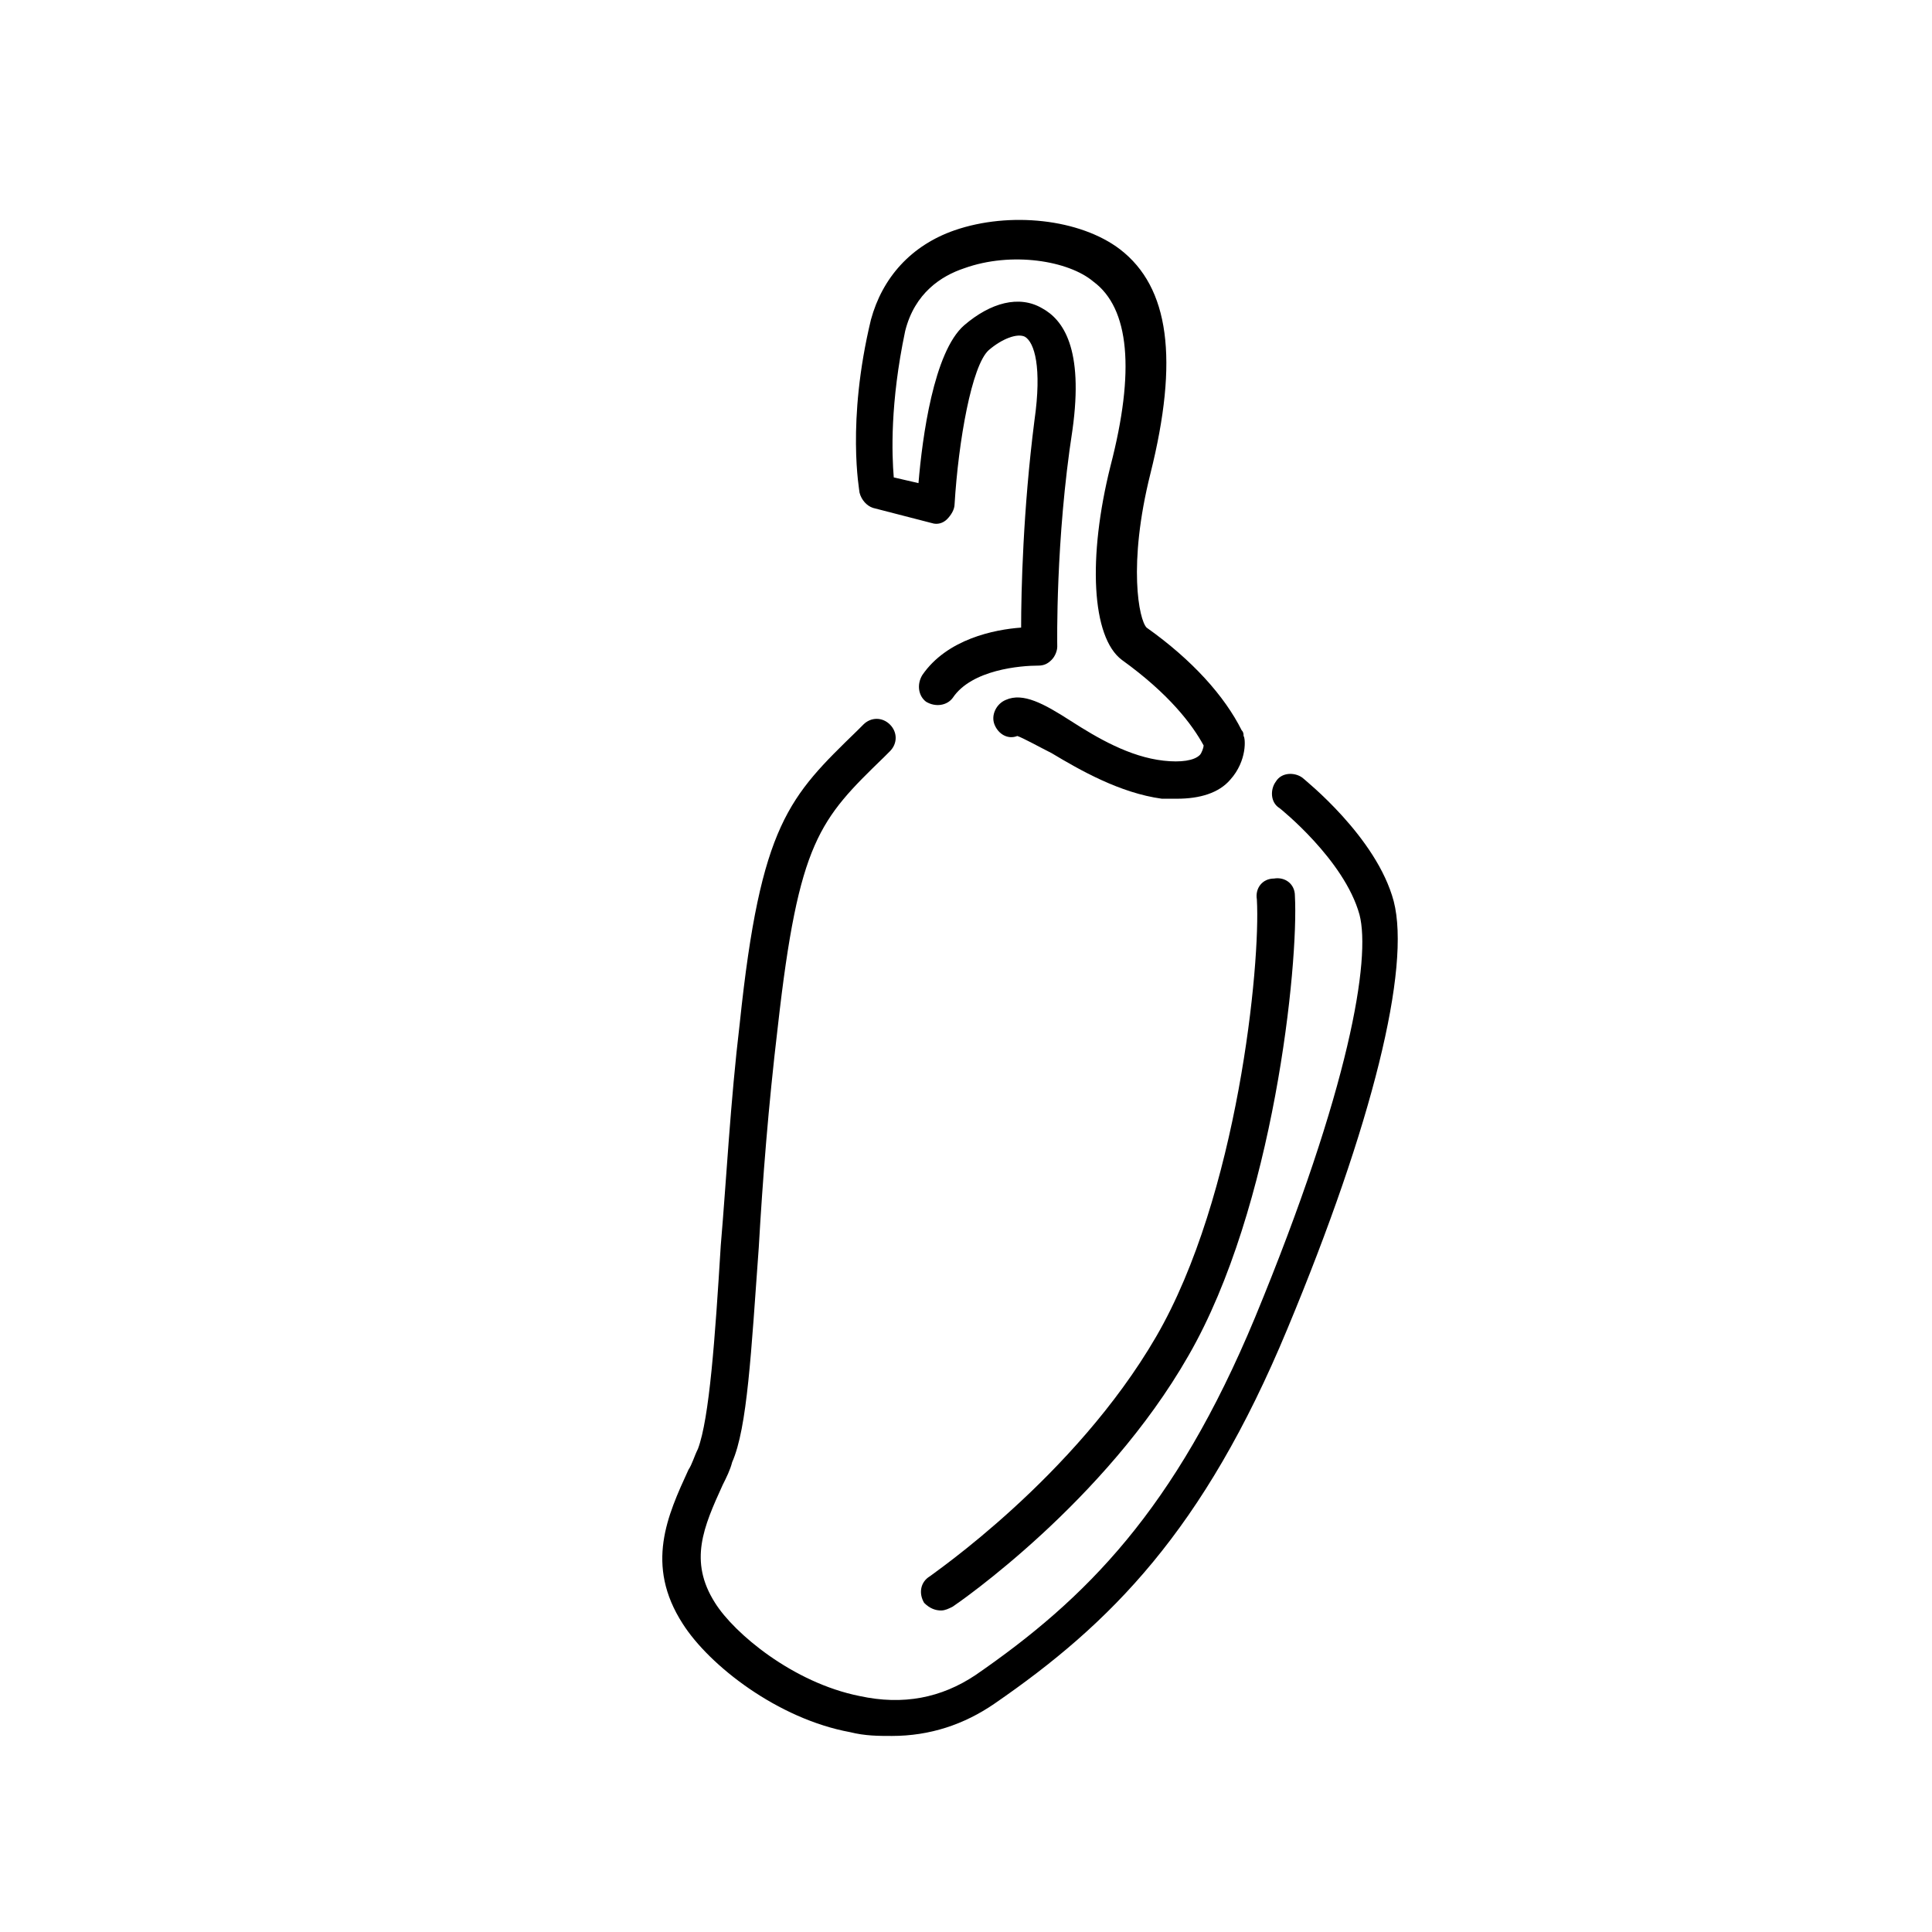 <?xml version="1.0" encoding="UTF-8"?>
<!-- The Best Svg Icon site in the world: iconSvg.co, Visit us! https://iconsvg.co -->
<svg fill="#000000" width="800px" height="800px" version="1.1" viewBox="144 144 512 512" xmlns="http://www.w3.org/2000/svg">
 <g>
  <path d="m489.17 350.12c-2.016-1.512-5.543-1.512-7.055 1.008-1.512 2.016-1.512 5.543 1.008 7.055 0 0 17.129 13.602 21.16 28.215 3.023 11.586-2.519 45.848-27.711 106.81-21.156 50.883-44.836 74.559-74.059 94.711-9.07 6.047-19.145 8.062-30.73 5.543-17.633-3.527-33.25-16.625-38.289-24.688-7.055-11.082-3.023-20.152 2.016-31.234 1.008-2.016 2.016-4.031 2.519-6.047 4.031-9.07 5.039-29.223 7.055-56.93 1.008-17.633 2.519-37.281 5.039-58.441 5.543-49.375 11.082-54.914 28.215-71.539l1.512-1.512c2.016-2.016 2.016-5.039 0-7.055-2.016-2.016-5.039-2.016-7.055 0l-1.512 1.512c-18.137 17.633-25.695 24.688-31.234 77.586-2.519 21.16-3.527 41.312-5.039 58.945-1.512 24.688-3.023 45.848-6.047 53.906-1.008 2.016-1.512 4.031-2.519 5.543-5.543 12.09-11.586 25.191-1.512 40.809 7.055 11.082 25.191 25.191 44.336 28.719 4.031 1.008 7.559 1.008 11.082 1.008 10.078 0 19.145-3.023 27.207-8.566 30.73-21.16 55.418-45.848 77.586-99.25 22.672-54.41 32.746-95.723 28.215-113.36-4.539-17.133-23.684-32.246-24.188-32.75z"/>
  <path d="m414.61 310.32c-7.055 0.504-19.648 3.023-26.199 12.594-1.512 2.519-1.008 5.543 1.008 7.055 2.519 1.512 5.543 1.008 7.055-1.008 5.039-7.559 18.137-8.566 22.672-8.566 1.512 0 2.519-0.504 3.527-1.512 1.008-1.008 1.512-2.519 1.512-3.527 0-0.504-0.504-28.215 4.031-57.434 3.023-21.664-2.519-29.223-8.062-32.242-6.047-3.527-13.602-1.512-20.656 4.535-8.062 7.055-11.082 29.727-12.09 41.816l-6.551-1.512c-0.504-6.047-1.008-19.648 3.023-38.793 2.519-10.078 9.574-14.609 15.617-16.625 12.594-4.535 27.711-2.016 34.258 3.527 9.574 7.055 11.082 23.68 4.535 48.871-6.047 24.184-5.039 45.344 3.023 51.387 12.594 9.07 18.641 17.129 21.664 22.672 0 0.504-0.504 2.016-1.008 2.519-1.512 1.512-5.039 2.016-9.574 1.512-9.07-1.008-17.633-6.047-24.688-10.578-7.055-4.535-12.594-7.559-17.129-5.543-2.519 1.008-4.031 4.031-3.023 6.551 1.008 2.519 3.527 4.031 6.047 3.023 1.512 0.504 6.047 3.023 9.07 4.535 7.559 4.535 18.137 10.578 29.223 12.09h4.031c6.047 0 11.082-1.512 14.105-5.039 4.535-5.039 4.031-11.082 3.527-11.586 0-0.504 0-1.008-0.504-1.512-4.535-9.07-13.098-18.641-25.191-27.207-2.016-2.016-5.039-16.625 1.008-40.809 7.559-30.23 5.039-49.375-8.062-59.449-10.578-8.062-29.223-10.078-43.832-5.039-11.586 4.031-19.145 12.594-22.168 23.68-6.551 27.207-3.023 45.344-3.023 45.848 0.504 2.016 2.016 3.527 3.527 4.031l15.617 4.031c1.512 0.504 3.023 0 4.031-1.008 1.008-1.008 2.016-2.519 2.016-4.031 1.008-16.625 4.535-36.777 9.07-40.809 3.527-3.023 7.559-4.535 9.574-3.527 2.519 1.512 4.535 8.062 2.519 22.168-3.027 23.676-3.531 45.336-3.531 54.91z"/>
  <path d="m393.45 570.79c1.008 0 2.016-0.504 3.023-1.008 1.512-1.008 40.305-27.711 62.473-66.504 22.672-39.297 29.223-103.79 28.215-121.92 0-3.023-2.519-5.039-5.543-4.535-3.023 0-5.039 2.519-4.535 5.543 1.008 17.129-5.039 78.594-26.703 115.88-21.664 37.285-59.449 62.98-59.953 63.484-2.519 1.512-3.023 4.535-1.512 7.055 1.512 1.508 3.023 2.012 4.535 2.012z"/>
 </g>
</svg>